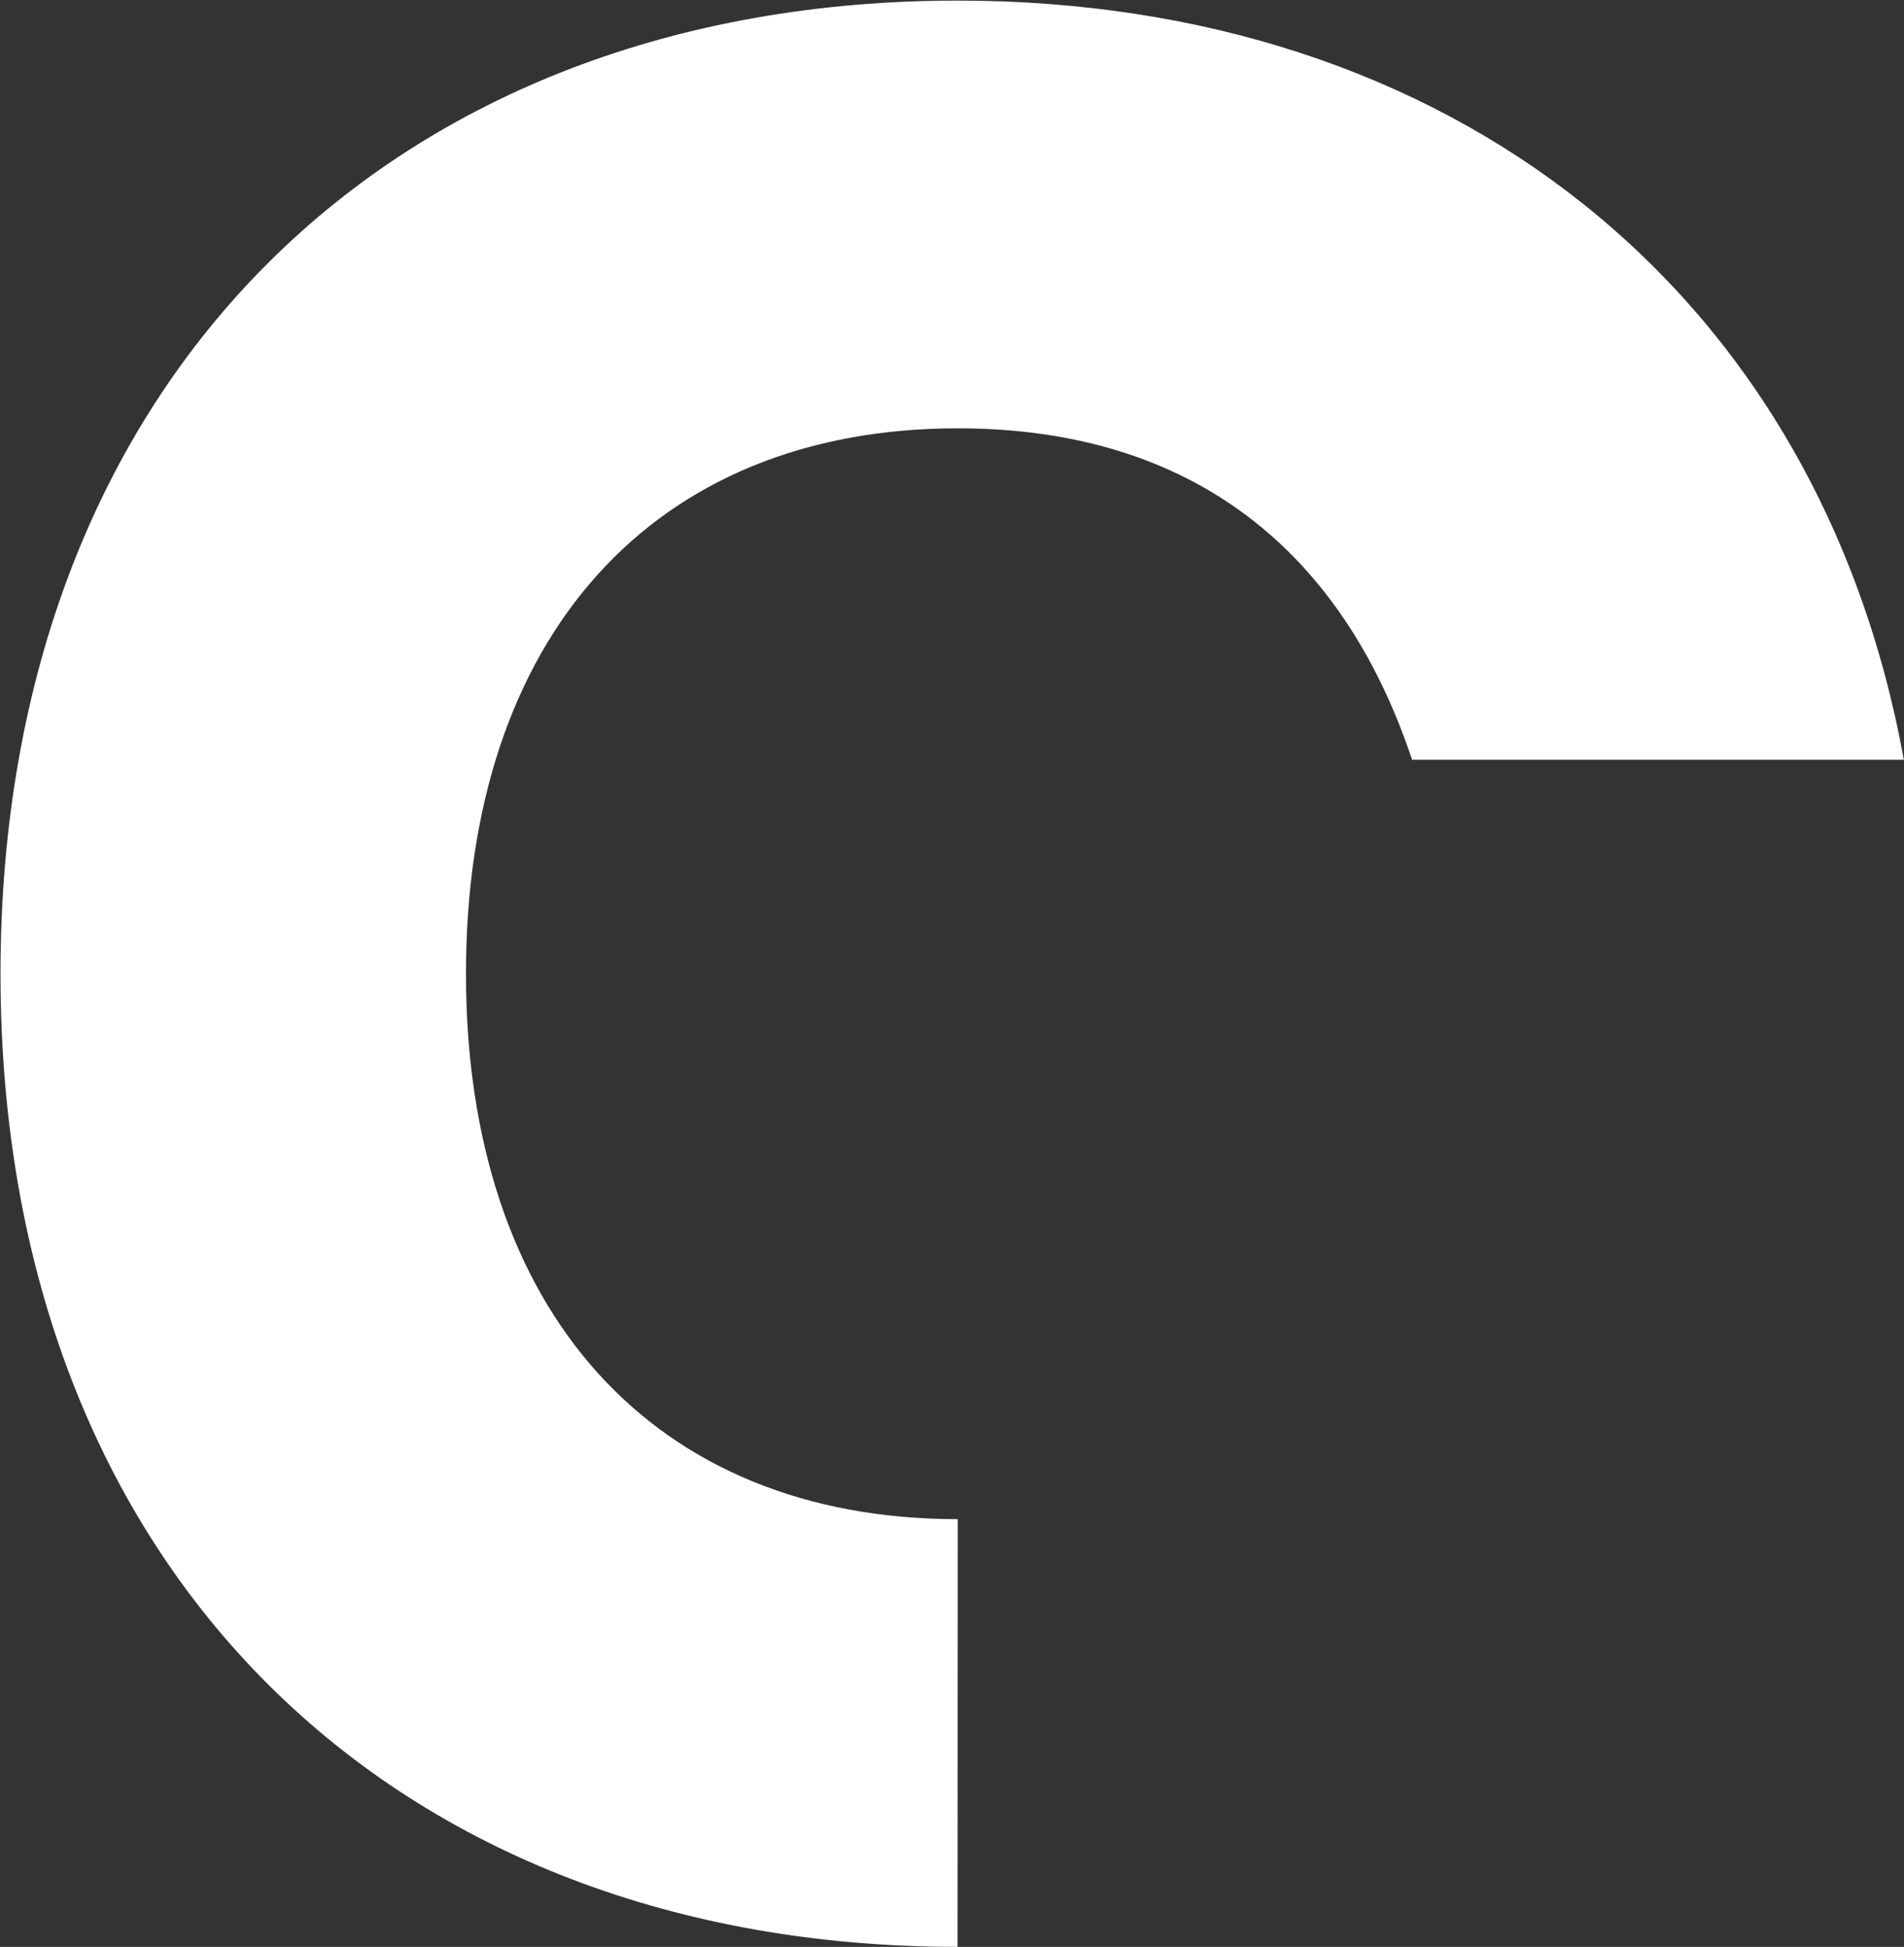 <?xml version="1.0" encoding="UTF-8"?> <svg xmlns="http://www.w3.org/2000/svg" width="2907" height="2972" viewBox="0 0 2907 2972" fill="none"><rect x="0" y="0" width="2907" height="2972" fill="#333333" stroke="none"/><path d="M1461.96 2971.91C604.942 2971.91 0.777 2400.5 0.777 1486.41C0.777 572.329 604.645 0.914 1461.96 0.914C2212.78 0.914 2776.19 441.745 2906.78 1159.81H2155.96C2049.76 841.527 1821.3 653.832 1462.26 653.832C997.01 653.832 711.437 972.111 711.437 1486.41C711.437 2000.72 997.01 2319 1462.26 2319" fill="white"></path></svg> 